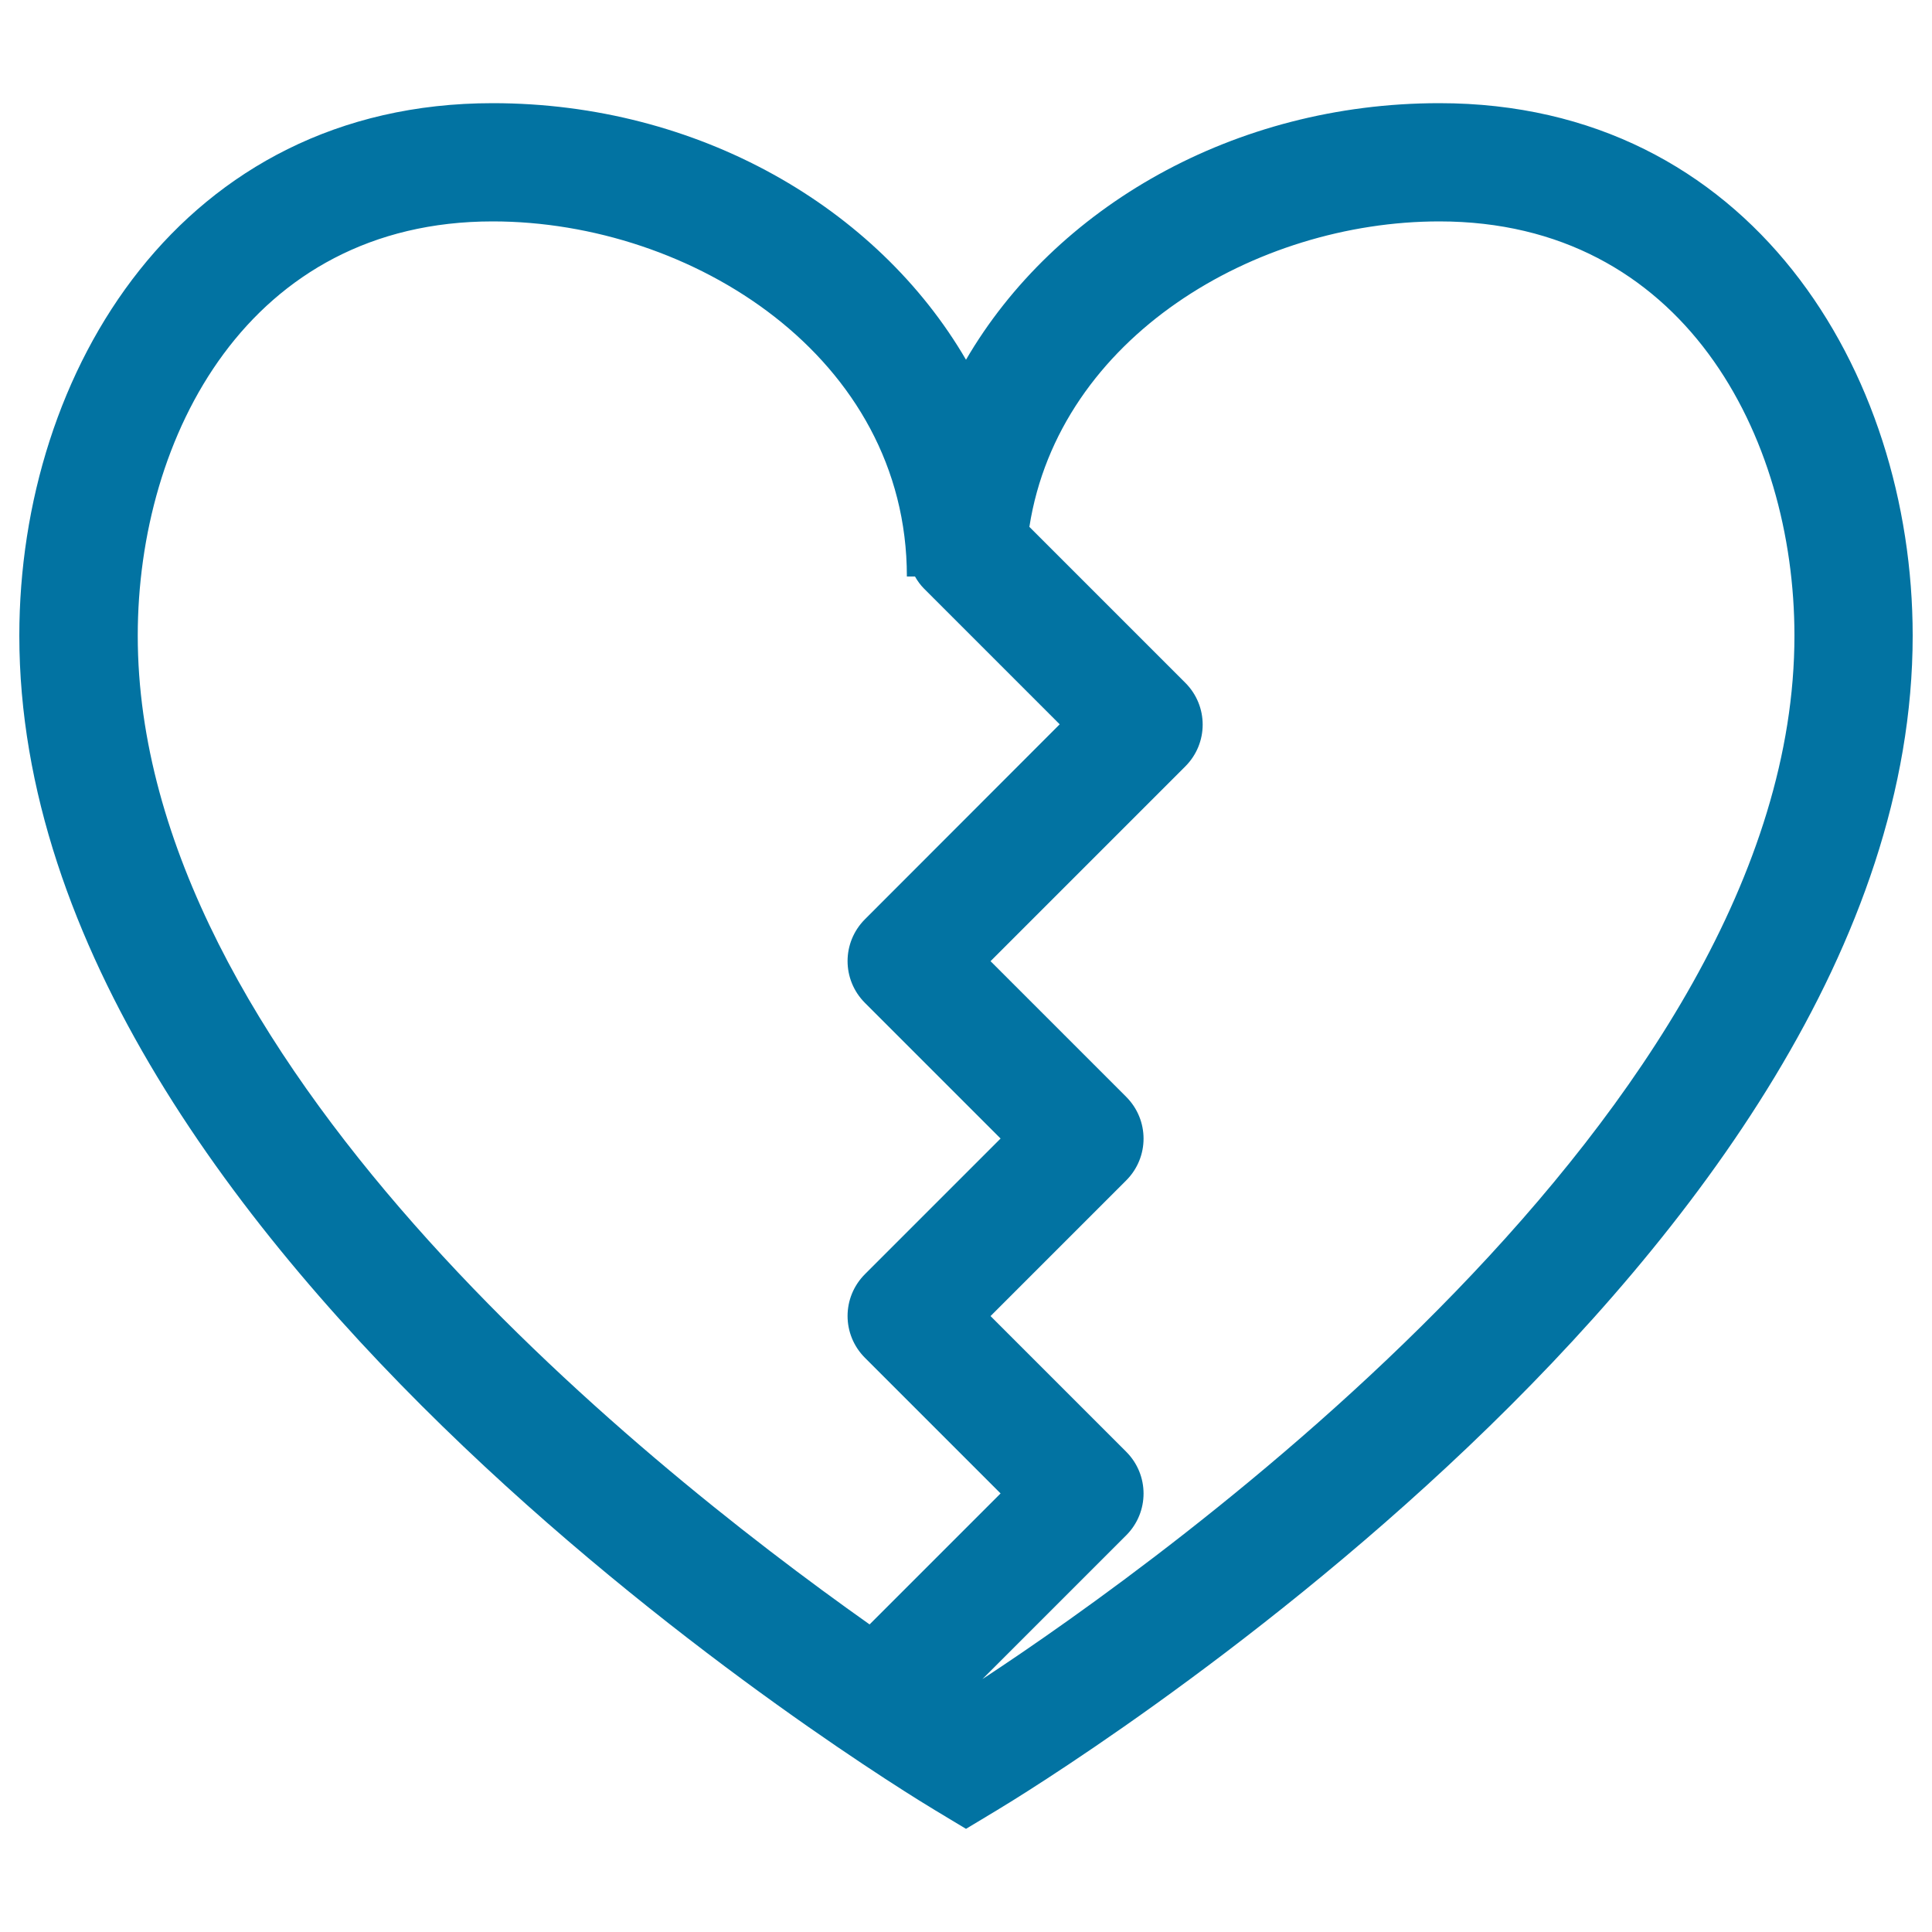 <svg xmlns="http://www.w3.org/2000/svg" viewBox="0 0 1000 1000" style="fill:#0273a2">
<title>Heart Broken SVG icon</title>
<path d="M484.2,937.1l15.8,9.5l15.8-9.5C535.1,925.5,990,648.9,990,329c0-137-84.2-275.6-245-275.6c-106.5,0-199.1,54-245,132.8C454.1,107.4,361.5,53.4,255,53.4C94.2,53.4,10,192,10,329C10,648.9,464.9,925.5,484.2,937.1z M745,114.6c126.3,0,183.8,111.1,183.8,214.4c0,246.1-327.4,479.1-420.3,540.1l74.4-74.4c12-12,12-31.3,0-43.3l-70.2-70.2l70.2-70.2c12-12,12-31.3,0-43.3l-70.2-70.2l100.8-100.8c12-12,12-31.3,0-43.3l-80.7-80.7C548.2,174.4,650,114.6,745,114.6z M255,114.6c103.1,0,214.4,70.3,214.4,183.8h4.2c1.3,2.3,2.8,4.4,4.7,6.3l70.2,70.2L447.7,475.8c-12,12-12,31.3,0,43.3l70.2,70.2l-70.2,70.2c-12,12-12,31.3,0,43.3l70.2,70.2l-67.8,67.8C326.5,753.4,71.3,546.6,71.3,329C71.3,225.8,128.7,114.6,255,114.6z"/>
</svg>